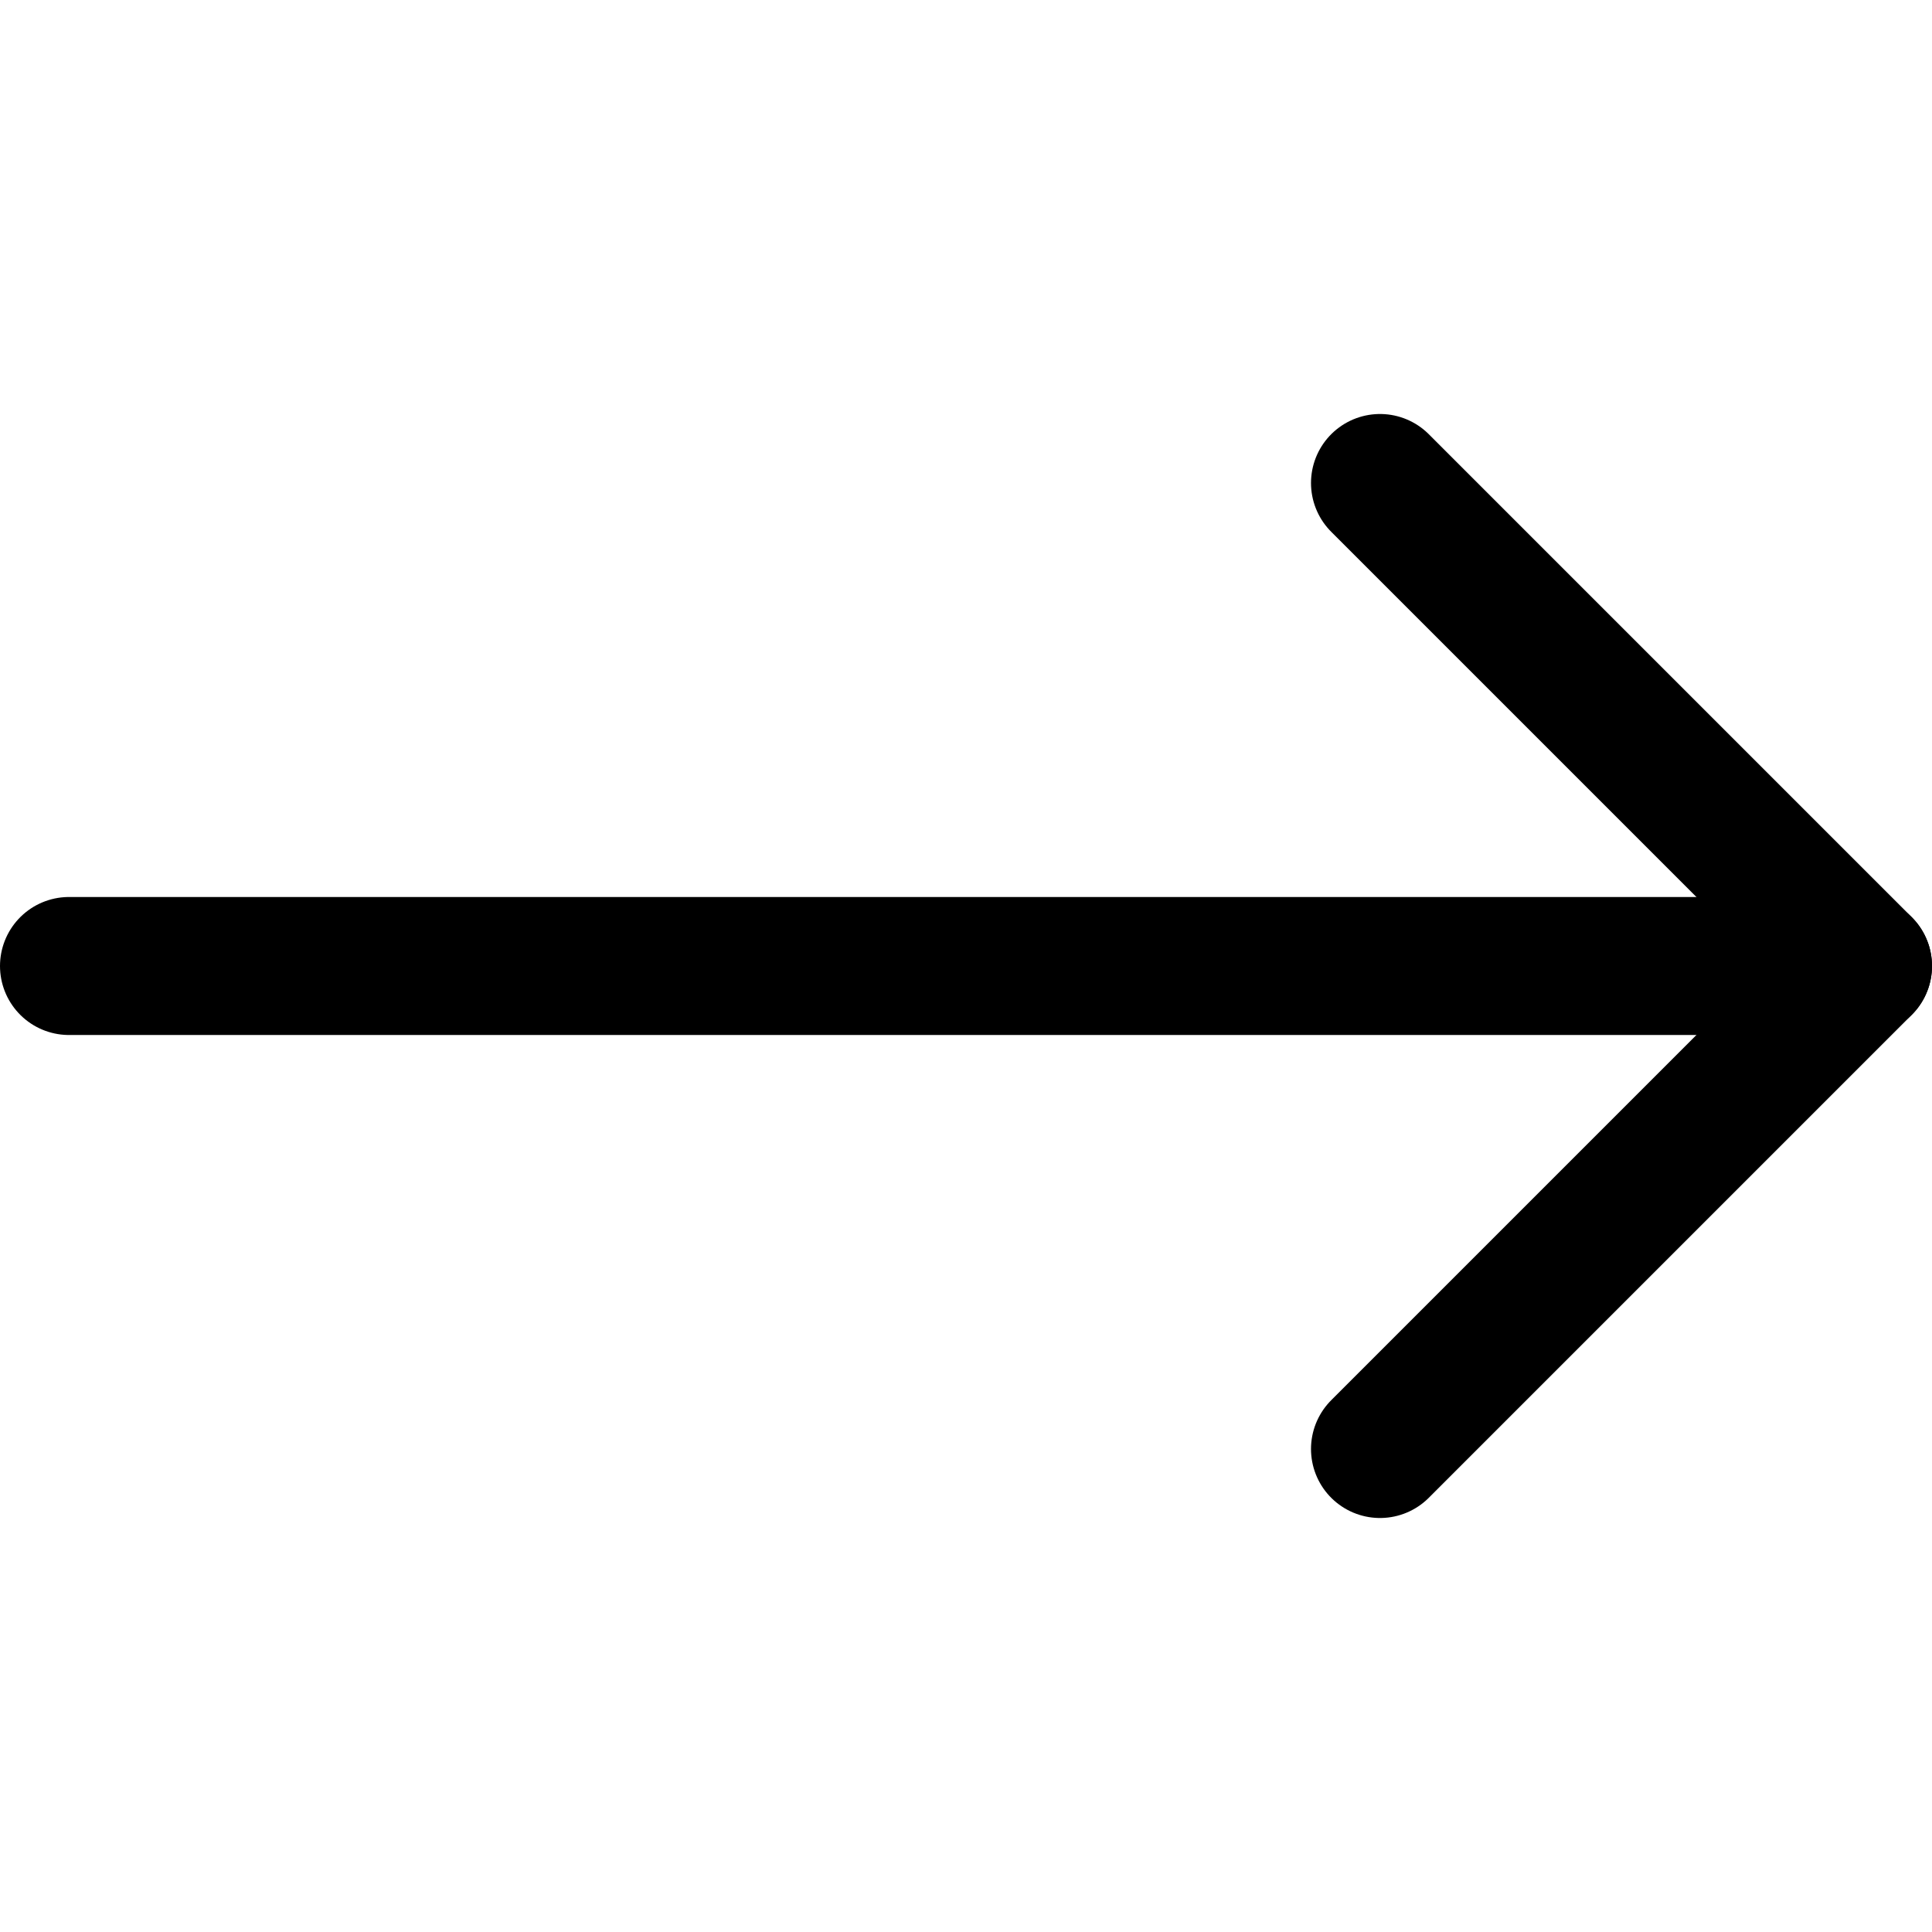 <svg xmlns="http://www.w3.org/2000/svg" viewBox="0 0 14 14">
  
<g transform="matrix(1,0,0,1,0,0)"><g>
    <line x1="0.5" y1="7" x2="13.5" y2="7" style="fill: none;stroke: #000000;stroke-linecap: round;stroke-linejoin: round"></line>
    <polyline points="10 10.5 13.5 7 10 3.5" style="fill: none;stroke: #000000;stroke-linecap: round;stroke-linejoin: round"></polyline>
  </g></g></svg>